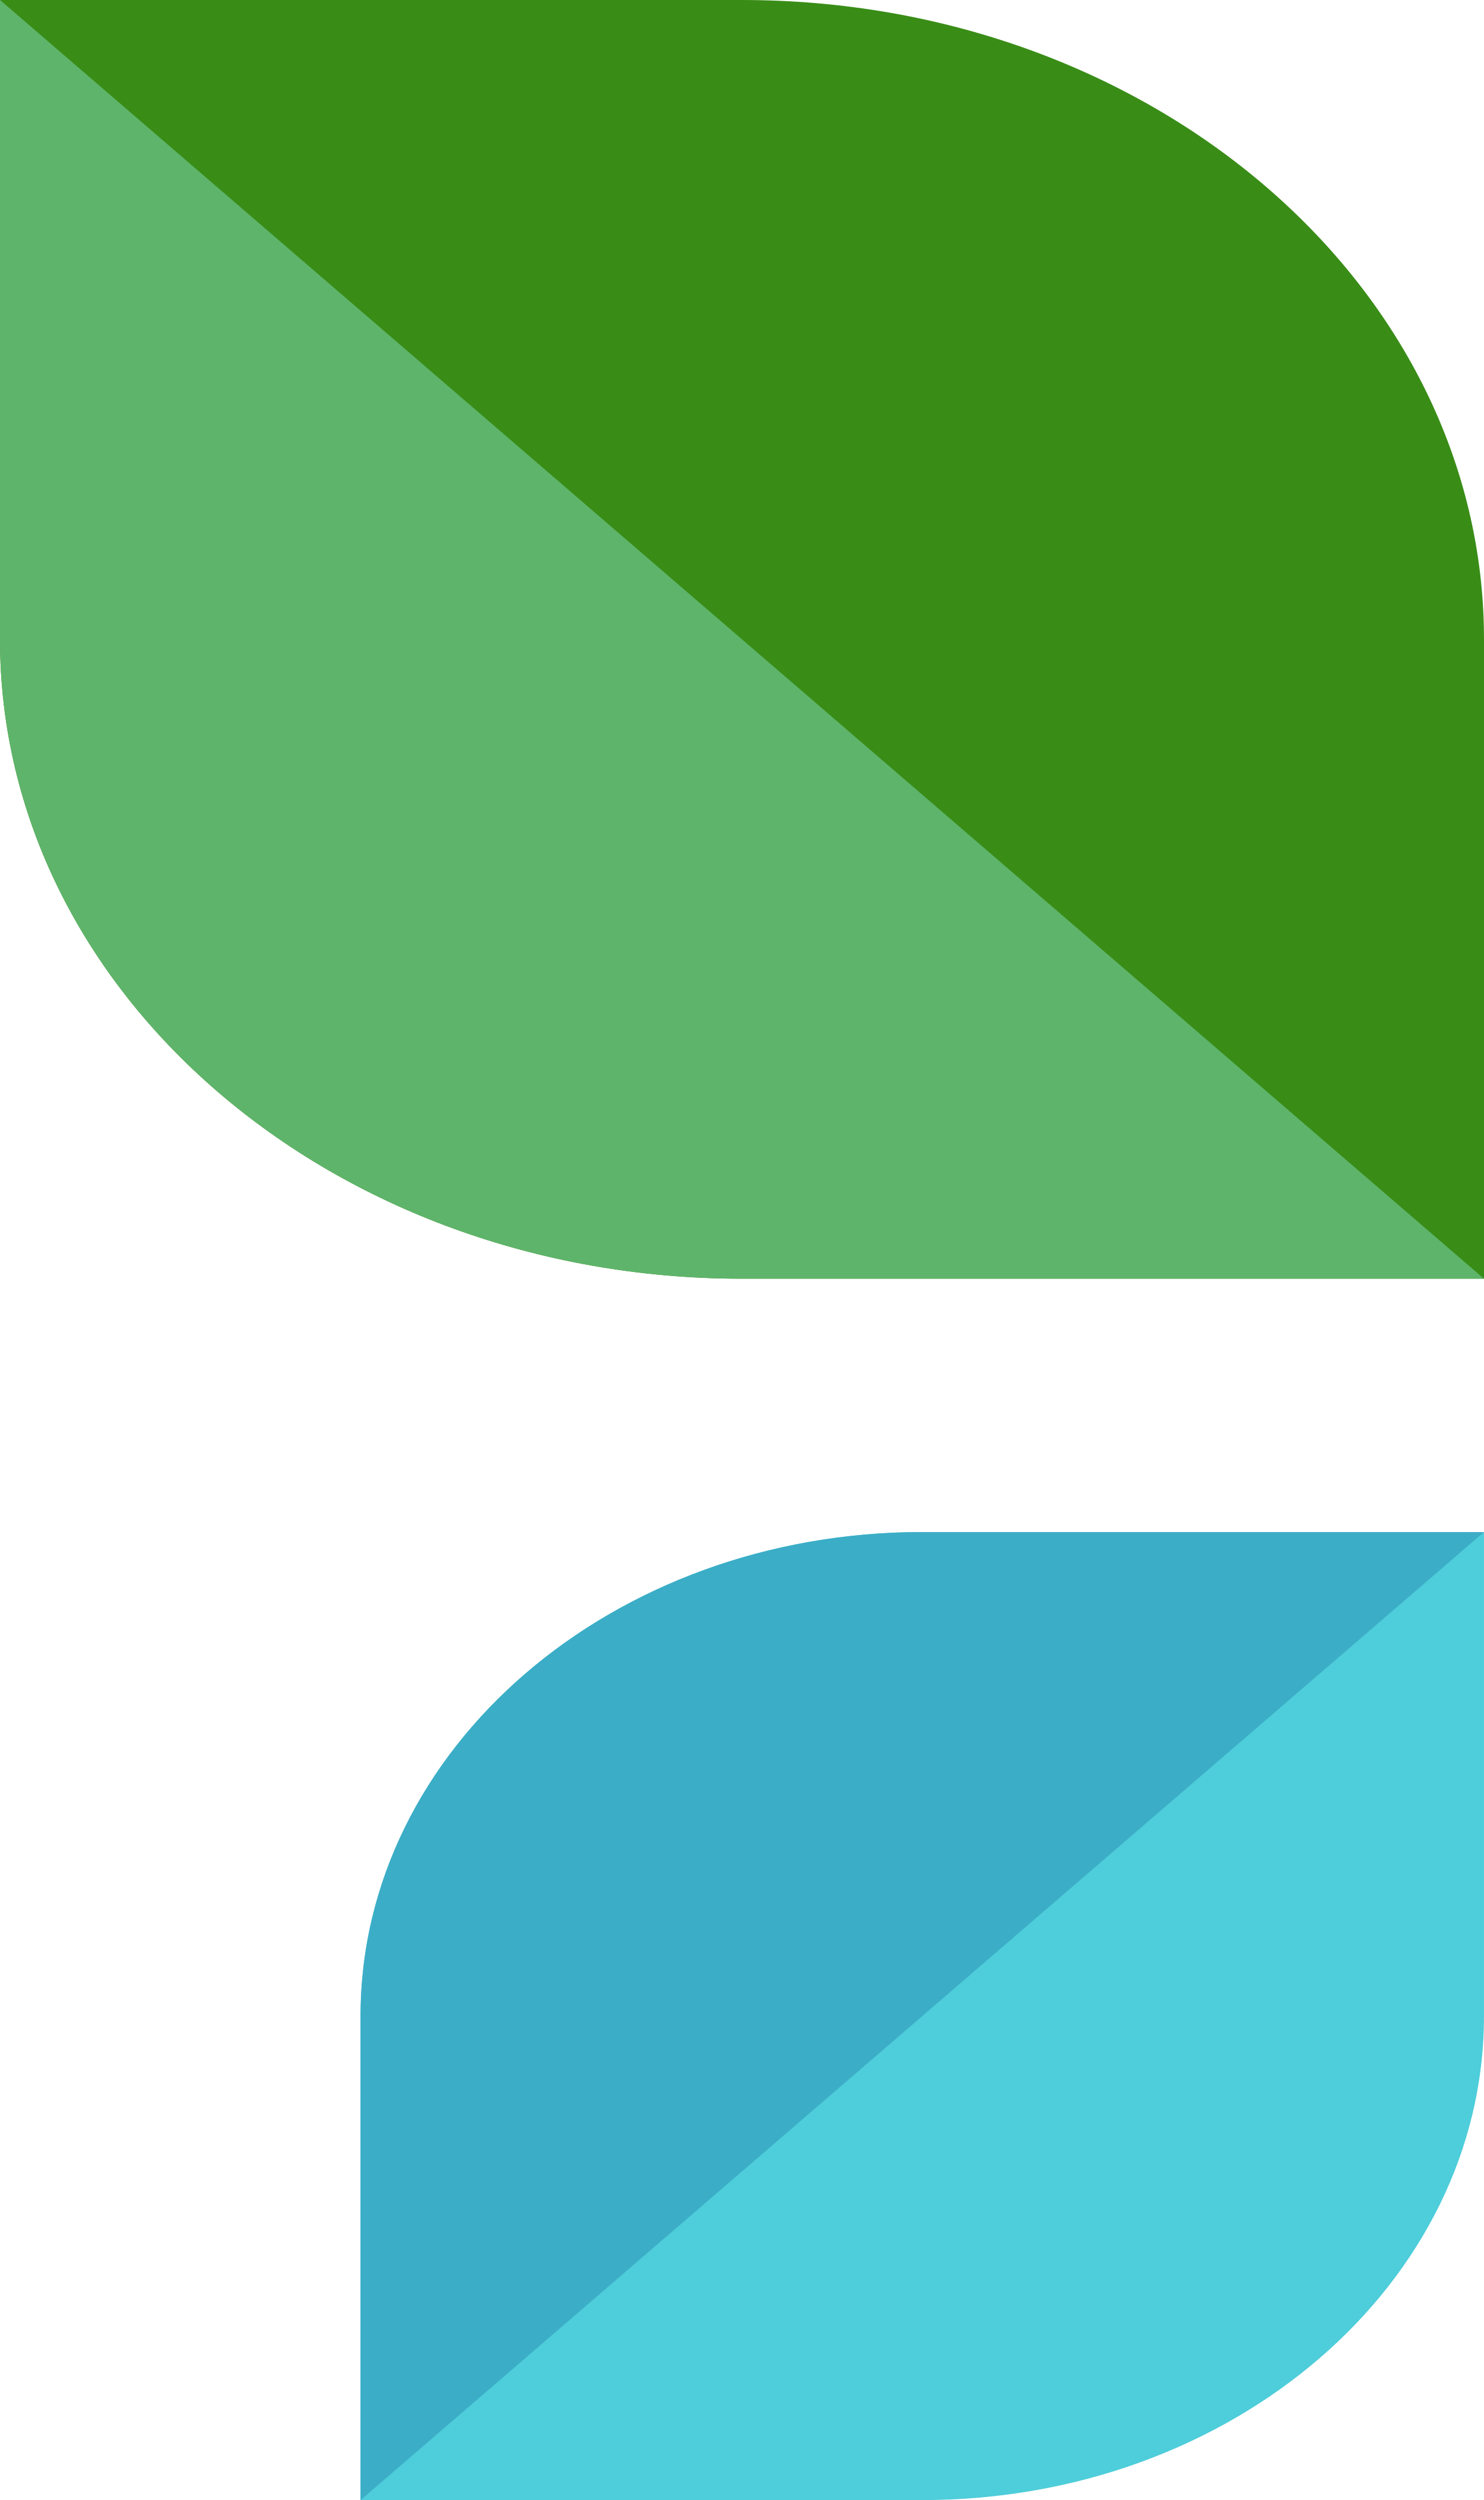 <svg xmlns="http://www.w3.org/2000/svg" xmlns:xlink="http://www.w3.org/1999/xlink" width="79.614" height="134.075" viewBox="0 0 79.614 134.075">
  <defs>
    <clipPath id="clip-path">
      <path id="Tracé_238" data-name="Tracé 238" d="M0-.884H134.075V-80.5H0Z" transform="translate(0 80.498)" fill="none"/>
    </clipPath>
  </defs>
  <g id="Groupe_91" data-name="Groupe 91" transform="translate(80.498 134.075) rotate(-90)">
    <g id="Groupe_90" data-name="Groupe 90" transform="translate(0 -80.498)" clip-path="url(#clip-path)">
      <g id="Groupe_86" data-name="Groupe 86" transform="translate(0 19.343)">
        <path id="Tracé_234" data-name="Tracé 234" d="M-.577-.335C-.577-16.978-12.2-30.47-26.533-30.47H-52.491V-.335c0,16.643,11.622,30.135,25.958,30.135H-.577Z" transform="translate(52.491 30.47)" fill="#4ecdda"/>
      </g>
      <g id="Groupe_87" data-name="Groupe 87" transform="translate(0 19.343)">
        <path id="Tracé_235" data-name="Tracé 235" d="M-.577-.335C-.577-16.978-12.2-30.47-26.533-30.47H-52.491L-.577,29.8Z" transform="translate(52.491 30.47)" fill="#3cadc7"/>
      </g>
      <g id="Groupe_88" data-name="Groupe 88" transform="translate(65.5)">
        <path id="Tracé_236" data-name="Tracé 236" d="M0-.442C0-22.427,15.351-40.249,34.287-40.249H68.575V-.442c0,21.985-15.352,39.807-34.288,39.807H0Z" transform="translate(0 40.249)" fill="#398d17"/>
      </g>
      <g id="Groupe_89" data-name="Groupe 89" transform="translate(65.5)">
        <path id="Tracé_237" data-name="Tracé 237" d="M0-.442C0-22.427,15.351-40.249,34.287-40.249H68.575L0,39.365Z" transform="translate(0 40.249)" fill="#5eb46a"/>
      </g>
    </g>
  </g>
</svg>

